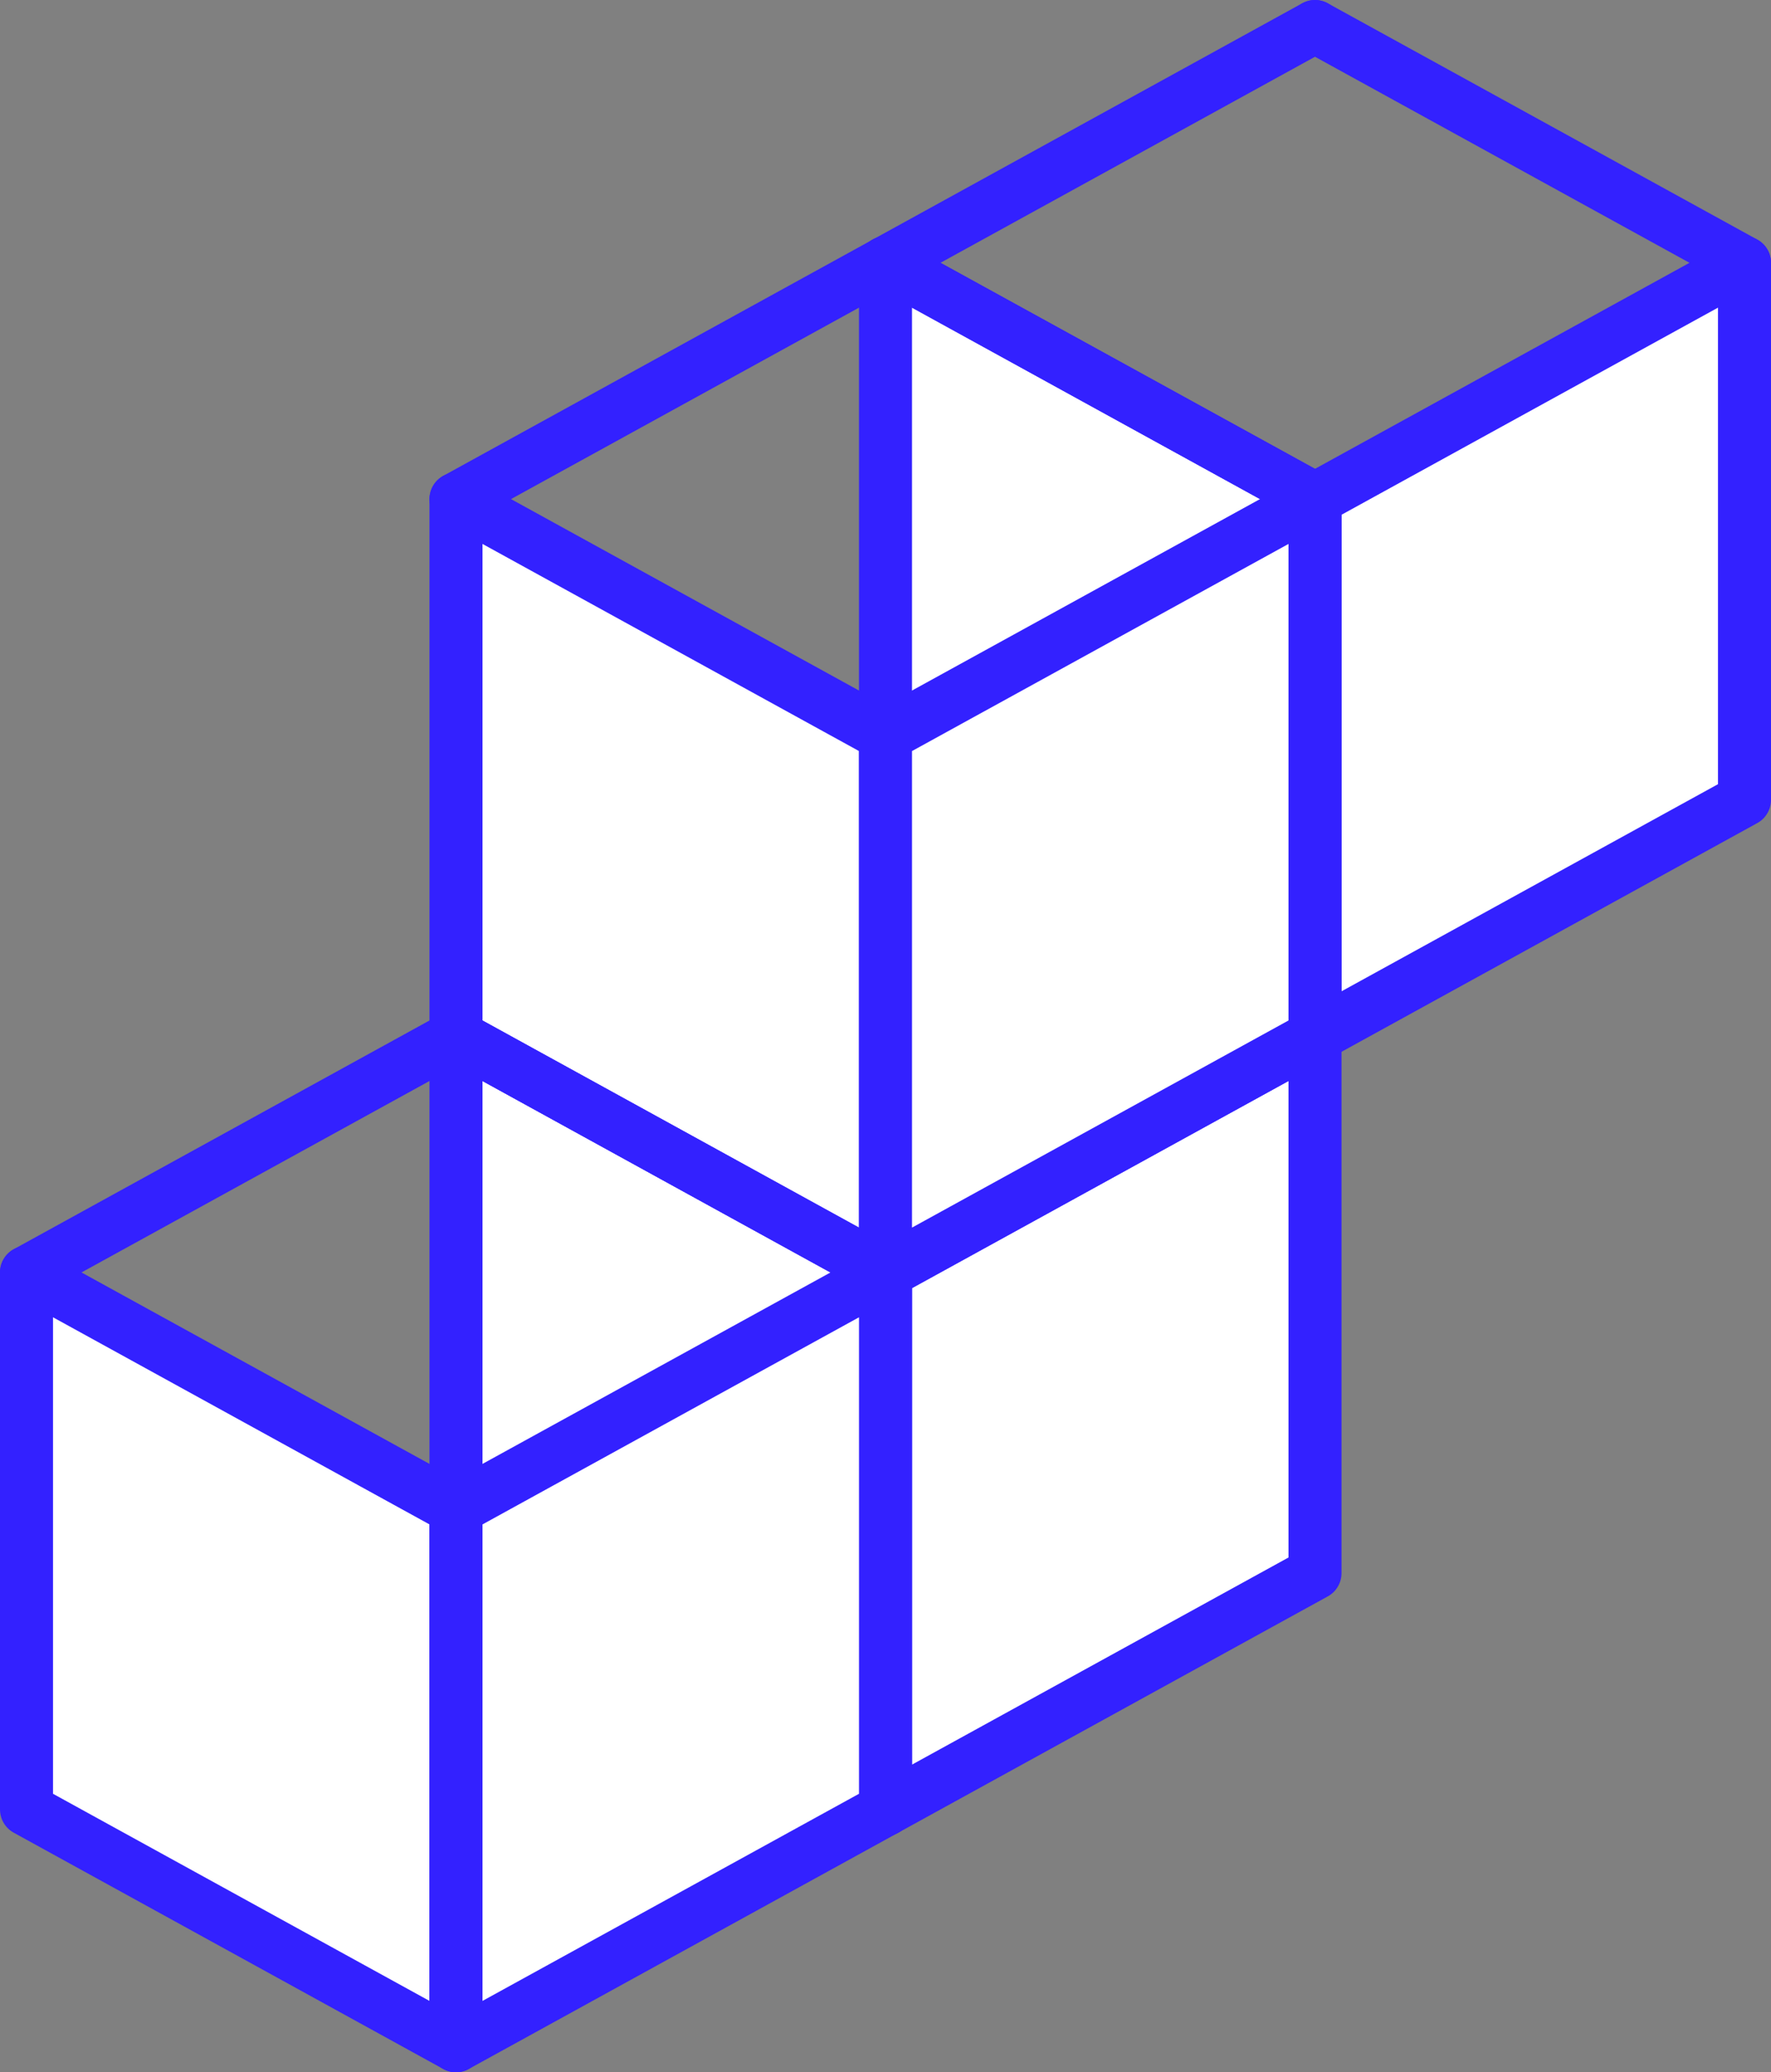 <?xml version="1.0" encoding="UTF-8"?>
<svg id="Calque_2" data-name="Calque 2" xmlns="http://www.w3.org/2000/svg" viewBox="0 0 400.88 468.93">
  <rect x="0" y="0" width="400.88" height="468.93" fill="#808080" stroke="none"/>
  <defs>
    <style>
      .cls-1 {
        fill: #fff;
        stroke: #3321ff;
        stroke-linecap: round;
        stroke-linejoin: round;
        stroke-width: 12px;
      }
    </style>
  </defs>
  <g id="Calque_1-2" data-name="Calque 1">
    <g>
      <g>
        <polygon class="cls-1" points="200.44 409.46 103.22 355.99 103.22 234.47 200.44 287.94 200.44 409.46"/>
        <polygon class="cls-1" points="200.44 409.46 297.66 355.99 297.66 234.47 200.44 287.94 200.44 409.46"/>
        <g>
          <line class="cls-1" x1="103.22" y1="234.47" x2="200.44" y2="181"/>
          <line class="cls-1" x1="297.66" y1="234.47" x2="200.44" y2="181"/>
        </g>
      </g>
      <g>
        <polygon class="cls-1" points="297.66 234.47 200.44 181 200.44 59.47 297.66 112.94 297.66 234.47"/>
        <polygon class="cls-1" points="297.66 234.47 394.88 181 394.88 59.47 297.66 112.94 297.66 234.47"/>
        <g>
          <line class="cls-1" x1="200.44" y1="59.47" x2="297.66" y2="6"/>
          <line class="cls-1" x1="394.88" y1="59.47" x2="297.66" y2="6"/>
        </g>
      </g>
      <g>
        <polygon class="cls-1" points="200.44 287.94 103.22 234.47 103.22 112.94 200.44 166.41 200.44 287.94"/>
        <polygon class="cls-1" points="200.44 287.94 297.66 234.47 297.66 112.94 200.44 166.41 200.44 287.94"/>
        <g>
          <line class="cls-1" x1="103.22" y1="112.94" x2="200.44" y2="59.47"/>
          <line class="cls-1" x1="297.66" y1="112.94" x2="200.44" y2="59.47"/>
        </g>
      </g>
      <g>
        <polygon class="cls-1" points="103.22 462.93 6 409.46 6 287.94 103.22 341.41 103.22 462.93"/>
        <polygon class="cls-1" points="103.22 462.93 200.44 409.46 200.44 287.94 103.22 341.41 103.22 462.93"/>
        <g>
          <line class="cls-1" x1="6" y1="287.94" x2="103.22" y2="234.47"/>
          <line class="cls-1" x1="200.44" y1="287.94" x2="103.22" y2="234.47"/>
        </g>
      </g>
    </g>
  </g>
</svg>